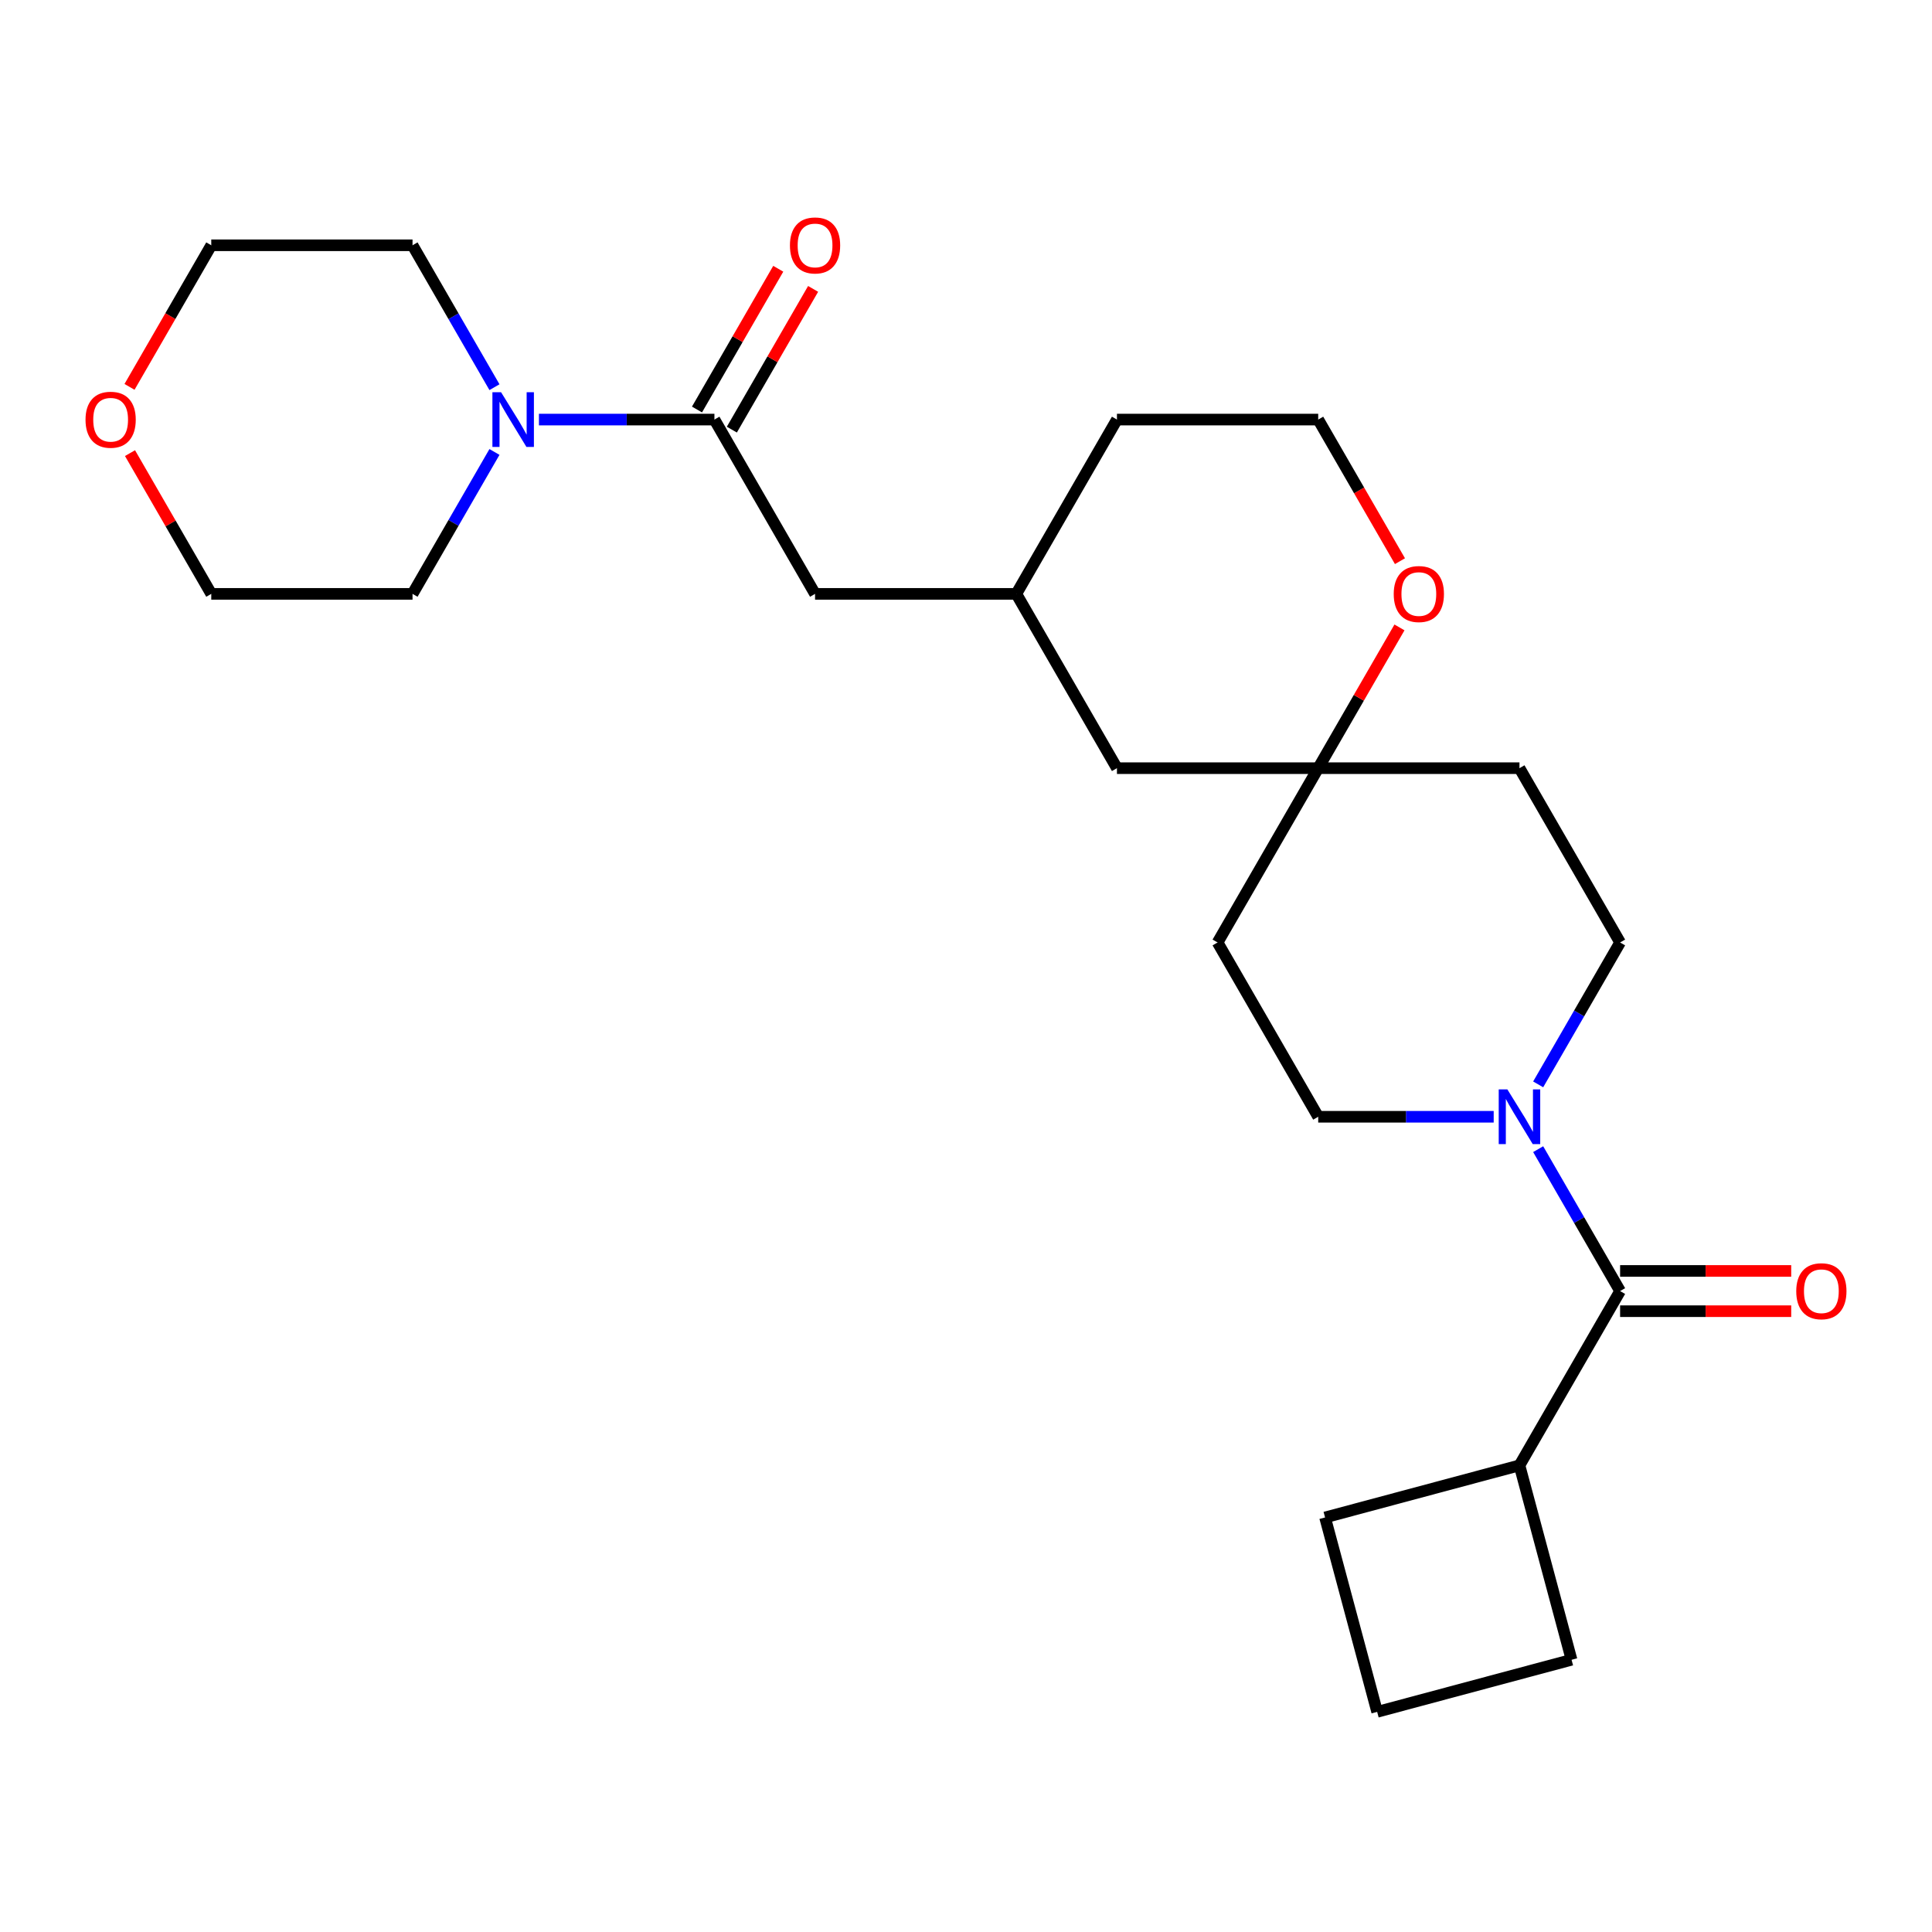 <?xml version='1.0' encoding='iso-8859-1'?>
<svg version='1.1' baseProfile='full'
              xmlns='http://www.w3.org/2000/svg'
                      xmlns:rdkit='http://www.rdkit.org/xml'
                      xmlns:xlink='http://www.w3.org/1999/xlink'
                  xml:space='preserve'
width='1000px' height='1000px' viewBox='0 0 1000 1000'>
<!-- END OF HEADER -->
<rect style='opacity:1.0;fill:#FFFFFF;stroke:none' width='1000' height='1000' x='0' y='0'> </rect>
<path class='bond-0' d='M 796.155,594.801 L 817.358,631.527' style='fill:none;fill-rule:evenodd;stroke:#0000FF;stroke-width:6px;stroke-linecap:butt;stroke-linejoin:miter;stroke-opacity:1' />
<path class='bond-0' d='M 817.358,631.527 L 838.562,668.253' style='fill:none;fill-rule:evenodd;stroke:#000000;stroke-width:6px;stroke-linecap:butt;stroke-linejoin:miter;stroke-opacity:1' />
<path class='bond-5' d='M 796.155,561.272 L 817.358,524.546' style='fill:none;fill-rule:evenodd;stroke:#0000FF;stroke-width:6px;stroke-linecap:butt;stroke-linejoin:miter;stroke-opacity:1' />
<path class='bond-5' d='M 817.358,524.546 L 838.562,487.82' style='fill:none;fill-rule:evenodd;stroke:#000000;stroke-width:6px;stroke-linecap:butt;stroke-linejoin:miter;stroke-opacity:1' />
<path class='bond-6' d='M 773.131,578.037 L 727.717,578.037' style='fill:none;fill-rule:evenodd;stroke:#0000FF;stroke-width:6px;stroke-linecap:butt;stroke-linejoin:miter;stroke-opacity:1' />
<path class='bond-6' d='M 727.717,578.037 L 682.303,578.037' style='fill:none;fill-rule:evenodd;stroke:#000000;stroke-width:6px;stroke-linecap:butt;stroke-linejoin:miter;stroke-opacity:1' />
<path class='bond-8' d='M 838.562,678.671 L 882.846,678.671' style='fill:none;fill-rule:evenodd;stroke:#000000;stroke-width:6px;stroke-linecap:butt;stroke-linejoin:miter;stroke-opacity:1' />
<path class='bond-8' d='M 882.846,678.671 L 927.131,678.671' style='fill:none;fill-rule:evenodd;stroke:#FF0000;stroke-width:6px;stroke-linecap:butt;stroke-linejoin:miter;stroke-opacity:1' />
<path class='bond-8' d='M 838.562,657.836 L 882.846,657.836' style='fill:none;fill-rule:evenodd;stroke:#000000;stroke-width:6px;stroke-linecap:butt;stroke-linejoin:miter;stroke-opacity:1' />
<path class='bond-8' d='M 882.846,657.836 L 927.131,657.836' style='fill:none;fill-rule:evenodd;stroke:#FF0000;stroke-width:6px;stroke-linecap:butt;stroke-linejoin:miter;stroke-opacity:1' />
<path class='bond-12' d='M 838.562,668.253 L 786.476,758.47' style='fill:none;fill-rule:evenodd;stroke:#000000;stroke-width:6px;stroke-linecap:butt;stroke-linejoin:miter;stroke-opacity:1' />
<path class='bond-1' d='M 369.784,217.171 L 421.87,307.388' style='fill:none;fill-rule:evenodd;stroke:#000000;stroke-width:6px;stroke-linecap:butt;stroke-linejoin:miter;stroke-opacity:1' />
<path class='bond-2' d='M 369.784,217.171 L 324.369,217.171' style='fill:none;fill-rule:evenodd;stroke:#000000;stroke-width:6px;stroke-linecap:butt;stroke-linejoin:miter;stroke-opacity:1' />
<path class='bond-2' d='M 324.369,217.171 L 278.955,217.171' style='fill:none;fill-rule:evenodd;stroke:#0000FF;stroke-width:6px;stroke-linecap:butt;stroke-linejoin:miter;stroke-opacity:1' />
<path class='bond-9' d='M 378.805,222.38 L 399.836,185.954' style='fill:none;fill-rule:evenodd;stroke:#000000;stroke-width:6px;stroke-linecap:butt;stroke-linejoin:miter;stroke-opacity:1' />
<path class='bond-9' d='M 399.836,185.954 L 420.867,149.528' style='fill:none;fill-rule:evenodd;stroke:#FF0000;stroke-width:6px;stroke-linecap:butt;stroke-linejoin:miter;stroke-opacity:1' />
<path class='bond-9' d='M 360.762,211.962 L 381.793,175.536' style='fill:none;fill-rule:evenodd;stroke:#000000;stroke-width:6px;stroke-linecap:butt;stroke-linejoin:miter;stroke-opacity:1' />
<path class='bond-9' d='M 381.793,175.536 L 402.823,139.11' style='fill:none;fill-rule:evenodd;stroke:#FF0000;stroke-width:6px;stroke-linecap:butt;stroke-linejoin:miter;stroke-opacity:1' />
<path class='bond-17' d='M 255.932,233.935 L 234.728,270.661' style='fill:none;fill-rule:evenodd;stroke:#0000FF;stroke-width:6px;stroke-linecap:butt;stroke-linejoin:miter;stroke-opacity:1' />
<path class='bond-17' d='M 234.728,270.661 L 213.524,307.388' style='fill:none;fill-rule:evenodd;stroke:#000000;stroke-width:6px;stroke-linecap:butt;stroke-linejoin:miter;stroke-opacity:1' />
<path class='bond-18' d='M 255.932,200.407 L 234.728,163.681' style='fill:none;fill-rule:evenodd;stroke:#0000FF;stroke-width:6px;stroke-linecap:butt;stroke-linejoin:miter;stroke-opacity:1' />
<path class='bond-18' d='M 234.728,163.681 L 213.524,126.955' style='fill:none;fill-rule:evenodd;stroke:#000000;stroke-width:6px;stroke-linecap:butt;stroke-linejoin:miter;stroke-opacity:1' />
<path class='bond-3' d='M 682.303,397.604 L 630.216,487.82' style='fill:none;fill-rule:evenodd;stroke:#000000;stroke-width:6px;stroke-linecap:butt;stroke-linejoin:miter;stroke-opacity:1' />
<path class='bond-7' d='M 682.303,397.604 L 703.333,361.178' style='fill:none;fill-rule:evenodd;stroke:#000000;stroke-width:6px;stroke-linecap:butt;stroke-linejoin:miter;stroke-opacity:1' />
<path class='bond-7' d='M 703.333,361.178 L 724.364,324.752' style='fill:none;fill-rule:evenodd;stroke:#FF0000;stroke-width:6px;stroke-linecap:butt;stroke-linejoin:miter;stroke-opacity:1' />
<path class='bond-15' d='M 682.303,397.604 L 578.13,397.604' style='fill:none;fill-rule:evenodd;stroke:#000000;stroke-width:6px;stroke-linecap:butt;stroke-linejoin:miter;stroke-opacity:1' />
<path class='bond-25' d='M 682.303,397.604 L 786.476,397.604' style='fill:none;fill-rule:evenodd;stroke:#000000;stroke-width:6px;stroke-linecap:butt;stroke-linejoin:miter;stroke-opacity:1' />
<path class='bond-4' d='M 421.87,307.388 L 526.043,307.388' style='fill:none;fill-rule:evenodd;stroke:#000000;stroke-width:6px;stroke-linecap:butt;stroke-linejoin:miter;stroke-opacity:1' />
<path class='bond-11' d='M 838.562,487.82 L 786.476,397.604' style='fill:none;fill-rule:evenodd;stroke:#000000;stroke-width:6px;stroke-linecap:butt;stroke-linejoin:miter;stroke-opacity:1' />
<path class='bond-10' d='M 682.303,578.037 L 630.216,487.82' style='fill:none;fill-rule:evenodd;stroke:#000000;stroke-width:6px;stroke-linecap:butt;stroke-linejoin:miter;stroke-opacity:1' />
<path class='bond-16' d='M 724.618,290.463 L 703.46,253.817' style='fill:none;fill-rule:evenodd;stroke:#FF0000;stroke-width:6px;stroke-linecap:butt;stroke-linejoin:miter;stroke-opacity:1' />
<path class='bond-16' d='M 703.46,253.817 L 682.303,217.171' style='fill:none;fill-rule:evenodd;stroke:#000000;stroke-width:6px;stroke-linecap:butt;stroke-linejoin:miter;stroke-opacity:1' />
<path class='bond-22' d='M 786.476,758.47 L 813.438,859.093' style='fill:none;fill-rule:evenodd;stroke:#000000;stroke-width:6px;stroke-linecap:butt;stroke-linejoin:miter;stroke-opacity:1' />
<path class='bond-23' d='M 786.476,758.47 L 685.852,785.432' style='fill:none;fill-rule:evenodd;stroke:#000000;stroke-width:6px;stroke-linecap:butt;stroke-linejoin:miter;stroke-opacity:1' />
<path class='bond-13' d='M 67.036,200.247 L 88.194,163.601' style='fill:none;fill-rule:evenodd;stroke:#FF0000;stroke-width:6px;stroke-linecap:butt;stroke-linejoin:miter;stroke-opacity:1' />
<path class='bond-13' d='M 88.194,163.601 L 109.351,126.955' style='fill:none;fill-rule:evenodd;stroke:#000000;stroke-width:6px;stroke-linecap:butt;stroke-linejoin:miter;stroke-opacity:1' />
<path class='bond-28' d='M 67.29,234.535 L 88.321,270.961' style='fill:none;fill-rule:evenodd;stroke:#FF0000;stroke-width:6px;stroke-linecap:butt;stroke-linejoin:miter;stroke-opacity:1' />
<path class='bond-28' d='M 88.321,270.961 L 109.351,307.388' style='fill:none;fill-rule:evenodd;stroke:#000000;stroke-width:6px;stroke-linecap:butt;stroke-linejoin:miter;stroke-opacity:1' />
<path class='bond-14' d='M 526.043,307.388 L 578.13,397.604' style='fill:none;fill-rule:evenodd;stroke:#000000;stroke-width:6px;stroke-linecap:butt;stroke-linejoin:miter;stroke-opacity:1' />
<path class='bond-24' d='M 526.043,307.388 L 578.13,217.171' style='fill:none;fill-rule:evenodd;stroke:#000000;stroke-width:6px;stroke-linecap:butt;stroke-linejoin:miter;stroke-opacity:1' />
<path class='bond-27' d='M 682.303,217.171 L 578.13,217.171' style='fill:none;fill-rule:evenodd;stroke:#000000;stroke-width:6px;stroke-linecap:butt;stroke-linejoin:miter;stroke-opacity:1' />
<path class='bond-20' d='M 213.524,307.388 L 109.351,307.388' style='fill:none;fill-rule:evenodd;stroke:#000000;stroke-width:6px;stroke-linecap:butt;stroke-linejoin:miter;stroke-opacity:1' />
<path class='bond-21' d='M 213.524,126.955 L 109.351,126.955' style='fill:none;fill-rule:evenodd;stroke:#000000;stroke-width:6px;stroke-linecap:butt;stroke-linejoin:miter;stroke-opacity:1' />
<path class='bond-19' d='M 712.814,886.055 L 685.852,785.432' style='fill:none;fill-rule:evenodd;stroke:#000000;stroke-width:6px;stroke-linecap:butt;stroke-linejoin:miter;stroke-opacity:1' />
<path class='bond-26' d='M 712.814,886.055 L 813.438,859.093' style='fill:none;fill-rule:evenodd;stroke:#000000;stroke-width:6px;stroke-linecap:butt;stroke-linejoin:miter;stroke-opacity:1' />
<path  class='atom-0' d='M 780.216 563.877
L 789.496 578.877
Q 790.416 580.357, 791.896 583.037
Q 793.376 585.717, 793.456 585.877
L 793.456 563.877
L 797.216 563.877
L 797.216 592.197
L 793.336 592.197
L 783.376 575.797
Q 782.216 573.877, 780.976 571.677
Q 779.776 569.477, 779.416 568.797
L 779.416 592.197
L 775.736 592.197
L 775.736 563.877
L 780.216 563.877
' fill='#0000FF'/>
<path  class='atom-3' d='M 259.351 203.011
L 268.631 218.011
Q 269.551 219.491, 271.031 222.171
Q 272.511 224.851, 272.591 225.011
L 272.591 203.011
L 276.351 203.011
L 276.351 231.331
L 272.471 231.331
L 262.511 214.931
Q 261.351 213.011, 260.111 210.811
Q 258.911 208.611, 258.551 207.931
L 258.551 231.331
L 254.871 231.331
L 254.871 203.011
L 259.351 203.011
' fill='#0000FF'/>
<path  class='atom-8' d='M 721.389 307.468
Q 721.389 300.668, 724.749 296.868
Q 728.109 293.068, 734.389 293.068
Q 740.669 293.068, 744.029 296.868
Q 747.389 300.668, 747.389 307.468
Q 747.389 314.348, 743.989 318.268
Q 740.589 322.148, 734.389 322.148
Q 728.149 322.148, 724.749 318.268
Q 721.389 314.388, 721.389 307.468
M 734.389 318.948
Q 738.709 318.948, 741.029 316.068
Q 743.389 313.148, 743.389 307.468
Q 743.389 301.908, 741.029 299.108
Q 738.709 296.268, 734.389 296.268
Q 730.069 296.268, 727.709 299.068
Q 725.389 301.868, 725.389 307.468
Q 725.389 313.188, 727.709 316.068
Q 730.069 318.948, 734.389 318.948
' fill='#FF0000'/>
<path  class='atom-9' d='M 929.735 668.333
Q 929.735 661.533, 933.095 657.733
Q 936.455 653.933, 942.735 653.933
Q 949.015 653.933, 952.375 657.733
Q 955.735 661.533, 955.735 668.333
Q 955.735 675.213, 952.335 679.133
Q 948.935 683.013, 942.735 683.013
Q 936.495 683.013, 933.095 679.133
Q 929.735 675.253, 929.735 668.333
M 942.735 679.813
Q 947.055 679.813, 949.375 676.933
Q 951.735 674.013, 951.735 668.333
Q 951.735 662.773, 949.375 659.973
Q 947.055 657.133, 942.735 657.133
Q 938.415 657.133, 936.055 659.933
Q 933.735 662.733, 933.735 668.333
Q 933.735 674.053, 936.055 676.933
Q 938.415 679.813, 942.735 679.813
' fill='#FF0000'/>
<path  class='atom-10' d='M 408.87 127.035
Q 408.87 120.235, 412.23 116.435
Q 415.59 112.635, 421.87 112.635
Q 428.15 112.635, 431.51 116.435
Q 434.87 120.235, 434.87 127.035
Q 434.87 133.915, 431.47 137.835
Q 428.07 141.715, 421.87 141.715
Q 415.63 141.715, 412.23 137.835
Q 408.87 133.955, 408.87 127.035
M 421.87 138.515
Q 426.19 138.515, 428.51 135.635
Q 430.87 132.715, 430.87 127.035
Q 430.87 121.475, 428.51 118.675
Q 426.19 115.835, 421.87 115.835
Q 417.55 115.835, 415.19 118.635
Q 412.87 121.435, 412.87 127.035
Q 412.87 132.755, 415.19 135.635
Q 417.55 138.515, 421.87 138.515
' fill='#FF0000'/>
<path  class='atom-14' d='M 44.265 217.251
Q 44.265 210.451, 47.625 206.651
Q 50.985 202.851, 57.265 202.851
Q 63.545 202.851, 66.905 206.651
Q 70.265 210.451, 70.265 217.251
Q 70.265 224.131, 66.865 228.051
Q 63.465 231.931, 57.265 231.931
Q 51.025 231.931, 47.625 228.051
Q 44.265 224.171, 44.265 217.251
M 57.265 228.731
Q 61.585 228.731, 63.905 225.851
Q 66.265 222.931, 66.265 217.251
Q 66.265 211.691, 63.905 208.891
Q 61.585 206.051, 57.265 206.051
Q 52.945 206.051, 50.585 208.851
Q 48.265 211.651, 48.265 217.251
Q 48.265 222.971, 50.585 225.851
Q 52.945 228.731, 57.265 228.731
' fill='#FF0000'/>
</svg>
